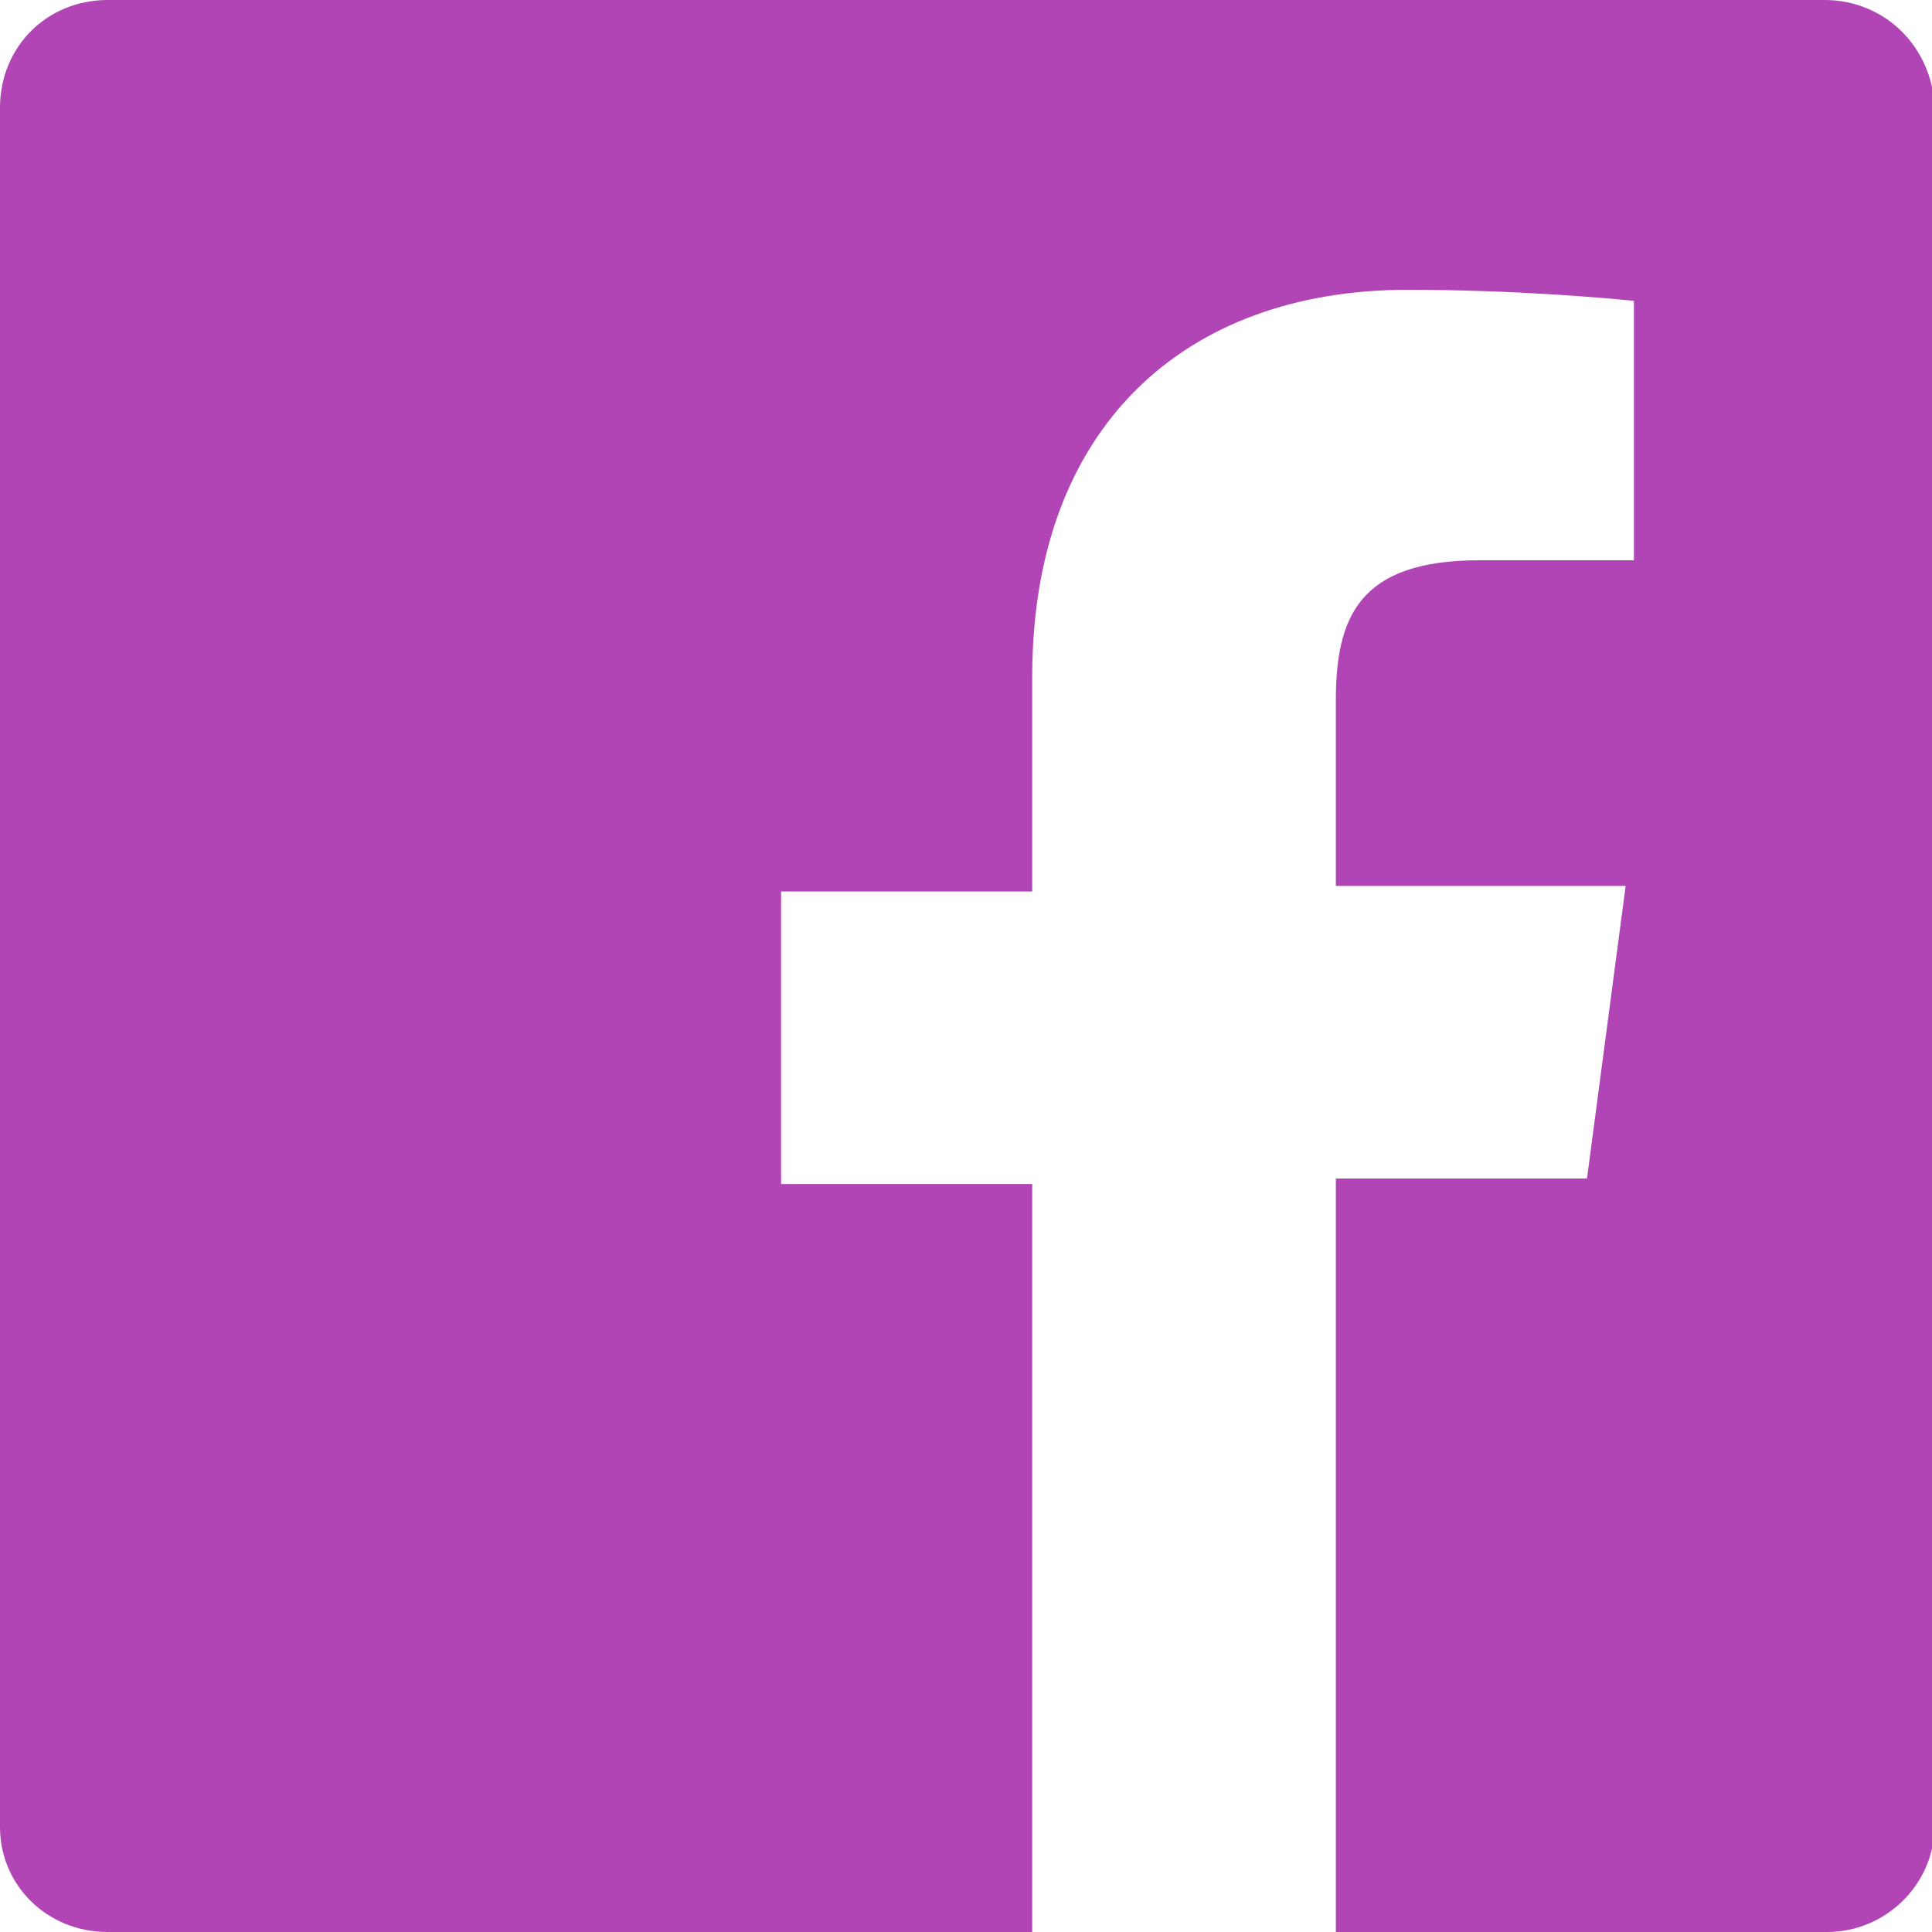 <?xml version="1.0" encoding="utf-8"?>
<!-- Generator: Adobe Illustrator 27.7.0, SVG Export Plug-In . SVG Version: 6.00 Build 0)  -->
<svg version="1.1"
	 id="Facebook" xmlns:rdf="http://www.w3.org/1999/02/22-rdf-syntax-ns#" xmlns:cc="http://creativecommons.org/ns#" xmlns:dc="http://purl.org/dc/elements/1.1/"
	 xmlns="http://www.w3.org/2000/svg" xmlns:xlink="http://www.w3.org/1999/xlink" x="0px" y="0px" viewBox="0 0 70 70"
	 style="enable-background:new 0 0 70 70;" xml:space="preserve">
<style type="text/css">
	.st0{fill:#B145B6;}
</style>
<path id="facebook-facebook" class="st0" d="M66.1,0H3.9C1.7,0,0,1.7,0,3.9v62.3C0,68.3,1.7,70,3.9,70h33.5V42.9h-9.1V32.3h9.1v-7.8
	c0-9,5.5-14,13.6-14c3.9,0,7.2,0.3,8.2,0.4v9.4l-5.6,0c-4.4,0-5.2,2.1-5.2,5.1v6.7h10.5l-1.4,10.6h-9.1V70h17.8
	c2.1,0,3.9-1.7,3.9-3.9V3.9C70,1.7,68.3,0,66.1,0L66.1,0z"/>
</svg>
